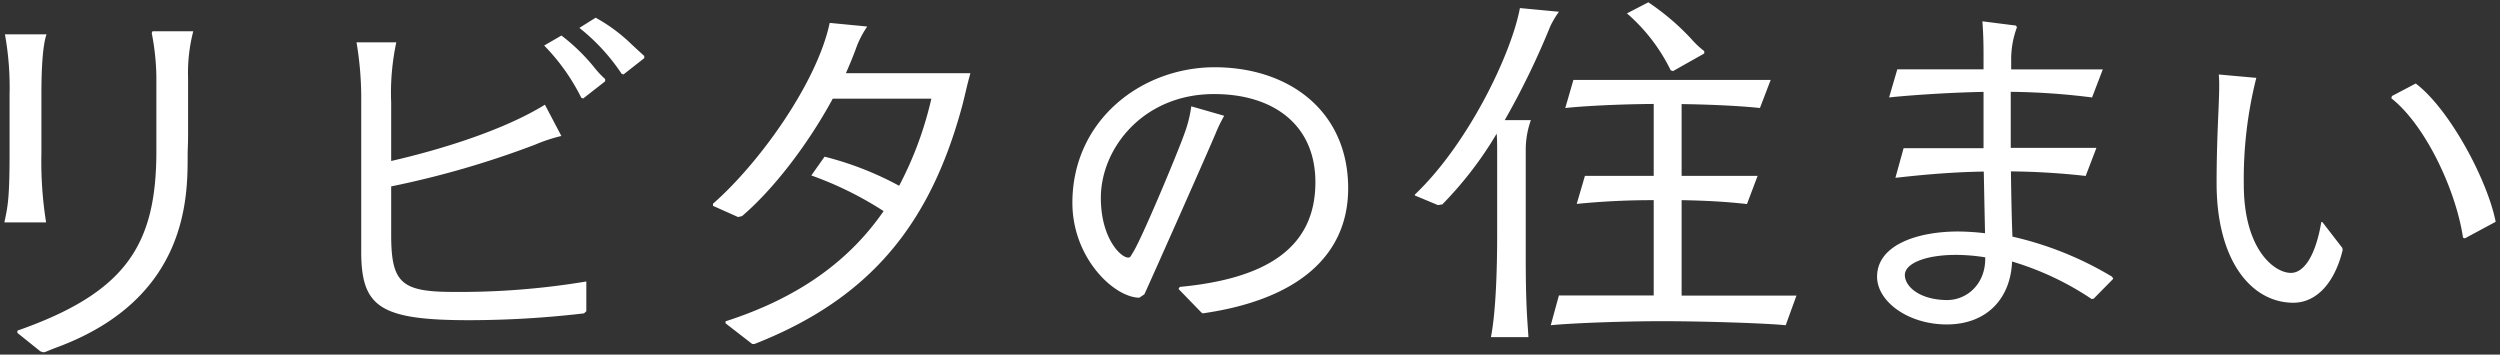 <svg xmlns="http://www.w3.org/2000/svg" viewBox="0 0 399.69 56.69"><rect x="0" y="0" width="399.69" height="56.69" fill="#333333" stroke="none"/><defs><style>.cls-1{fill:#fff;}.cls-2{fill:none;}</style></defs><title>siro.svg</title><g id="siro.svg"><path class="cls-1" d="M215.54 30.1c0 10.61-7.82 17.79-23.26 20l-.23-.16-3.63-3.74.2-.33c13.65-1.29 21.68-6.12 21.68-16.73 0-9.36-6.92-14.1-16.15-14.1-11.32-.04-18.15 8.63-18.15 16.6 0 6.41 3.16 9.54 4.37 9.54.36 0 .37-.18.8-.87 1.43-2.28 7.16-16 8.14-18.81a20.36 20.36 0 0 0 1.15-4.5l5.26 1.51a23.76 23.76 0 0 0-1.39 2.87c-1.62 3.83-10.08 22.86-11.37 25.67l-.8.54c-4 0-10.71-6.3-10.71-15.17 0-13.11 10.93-21.67 22.79-21.67 12.07.04 21.3 7.18 21.3 19.35zm33.7-28.22l-6.24-.59c-1.39 7.42-8.31 21.76-16.8 29.82v.14l3.69 1.54.7-.11a59.18 59.18 0 0 0 8.69-11.31c.07.77.08 1.56.08 2.5v13.61c0 8.65-.47 13.79-1 16.42h6c-.11-2.12-.43-4.57-.43-12.52v-17.61a14.13 14.13 0 0 1 .82-4.56h-4.18a125.76 125.76 0 0 0 7.28-15 14.44 14.44 0 0 1 1.39-2.33zm19.61 30.12c5.15.09 8.15.37 10.45.62l1.7-4.5h-12.15v-11.48c5.69.08 10.19.37 12.52.63l1.72-4.49h-31.54l-1.3 4.49c2.54-.28 8-.61 14.14-.65v11.5h-11l-1.31 4.48a120.58 120.58 0 0 1 12.31-.6v15.24h-15.16l-1.3 4.76c2.72-.3 11.09-.65 17.73-.65 7.18 0 17.09.35 19.83.65l1.72-4.74h-18.36zm-1.75-20.77l.37.14 5-2.82v-.38a13.3 13.3 0 0 1-2-1.87 38.84 38.84 0 0 0-6.94-5.93l-3.42 1.77a28.55 28.55 0 0 1 6.99 9.09zm104.19 24.27h-.17c-.89 5.3-2.73 8.13-4.86 8.13-2.68 0-7.53-3.8-7.53-14.11a65.89 65.89 0 0 1 2-17.07l-6-.54c.27 2.72-.35 8.35-.35 17.37 0 12.46 5.6 19.12 12.27 19.12 3.58 0 6.57-3 7.89-8.44l-.07-.34zm14.93-22.15l-3.8 2-.11.36c5.38 4.21 10.32 14.56 11.47 22.3l.31.09 4.91-2.64c-1.33-6.74-7.4-18.04-12.78-22.11zm-48.55 30.89l.19.33-3.14 3.19-.31.05a46.77 46.77 0 0 0-12.73-6c-.21 5.78-3.92 10.06-10.44 10.06-6.21 0-11.14-3.69-11.14-7.63 0-5 6.27-7.23 13-7.23a39.57 39.57 0 0 1 4.26.28c-.06-2.79-.14-6.41-.2-9.86-6.07.09-11.61.72-14.13 1l1.31-4.74h12.78v-9c-6.09.11-12.69.62-15.1.89l1.31-4.49h13.79v-2.35c0-2.32-.07-3.69-.18-5.33l5.37.68.15.28a14.6 14.6 0 0 0-.92 5.2v1.52h14.65l-1.72 4.49a111 111 0 0 0-13-.9v8.96h13.7l-1.72 4.49a116 116 0 0 0-11.95-.73c.05 4.26.14 8 .24 10.43a54.07 54.07 0 0 1 15.93 6.41zm-20.28-2.84v-.26a30.28 30.28 0 0 0-4.68-.39c-4.89 0-8.17 1.37-8.17 3.22s2.4 4 6.82 4c3.27-.05 6.03-2.69 6.03-6.57zm-316.69-5.84h6.67a62 62 0 0 1-.75-11.09v-9.35c0-4.52.24-8 .82-9.63h-6.65a47.67 47.67 0 0 1 .74 9.63v9.35c0 7.45-.3 8.53-.83 11.09zm23.56-30.27a38.84 38.84 0 0 1 .74 6.92v11.97c0 15-4.89 22.61-22.22 28.68v.36l3.66 2.94.39.15h.32c.86-.36 1.49-.61 2.3-.91 20.72-7.86 20.55-24.11 20.55-30.66 0-.72.07-1.91.07-3.07v-9.22a26.26 26.26 0 0 1 .83-7.45h-6.52l-.12.29zm38.28 32.2v-7.69a147.67 147.67 0 0 0 23-6.67 25.76 25.76 0 0 1 4.21-1.39l-2.63-5c-6.48 4-16.28 7.09-24.58 9v-9.34a38.57 38.57 0 0 1 .82-9.63h-6.36a53.61 53.61 0 0 1 .75 9.63v23.79c0 8.87 2.93 11 17.26 11a158.73 158.73 0 0 0 18.36-1.09l.37-.34v-4.76a122.74 122.74 0 0 1-21.42 1.67c-8.22-.02-9.78-1.5-9.78-9.18zm32.39-26.81a30.74 30.74 0 0 0-5.17-5l-2.76 1.6a32.69 32.69 0 0 1 5.93 8.34l.3.13 3.52-2.75v-.36a14.79 14.79 0 0 1-1.82-1.96zm.3-7.85l-2.6 1.63a31.62 31.62 0 0 1 6.74 7.32l.3.13 3.33-2.61v-.36c-.53-.46-1-.91-2-1.83a26.71 26.71 0 0 0-5.77-4.28zm41.53 5.17a15.41 15.41 0 0 1 1.89-3.76l-6-.58c-2 9.45-11.09 22.27-18.66 28.91v.34l4.01 1.79.63-.15c4.88-4.14 10.45-11.29 14.51-18.78h15.76a56.74 56.74 0 0 1-5.15 13.93 51 51 0 0 0-11.92-4.65l-2.12 3a55.82 55.82 0 0 1 11.56 5.7c-5.38 7.79-13.39 13.8-25.27 17.62v.32l4.27 3.31h.34c18.72-7.32 28.14-19.4 33.17-37.88.43-1.56.88-3.77 1.37-5.42h-19.91c.56-1.27 1.07-2.49 1.52-3.7z"/><path class="cls-2" d="M0 0h399.69v56.69h-399.69z"/></g></svg>